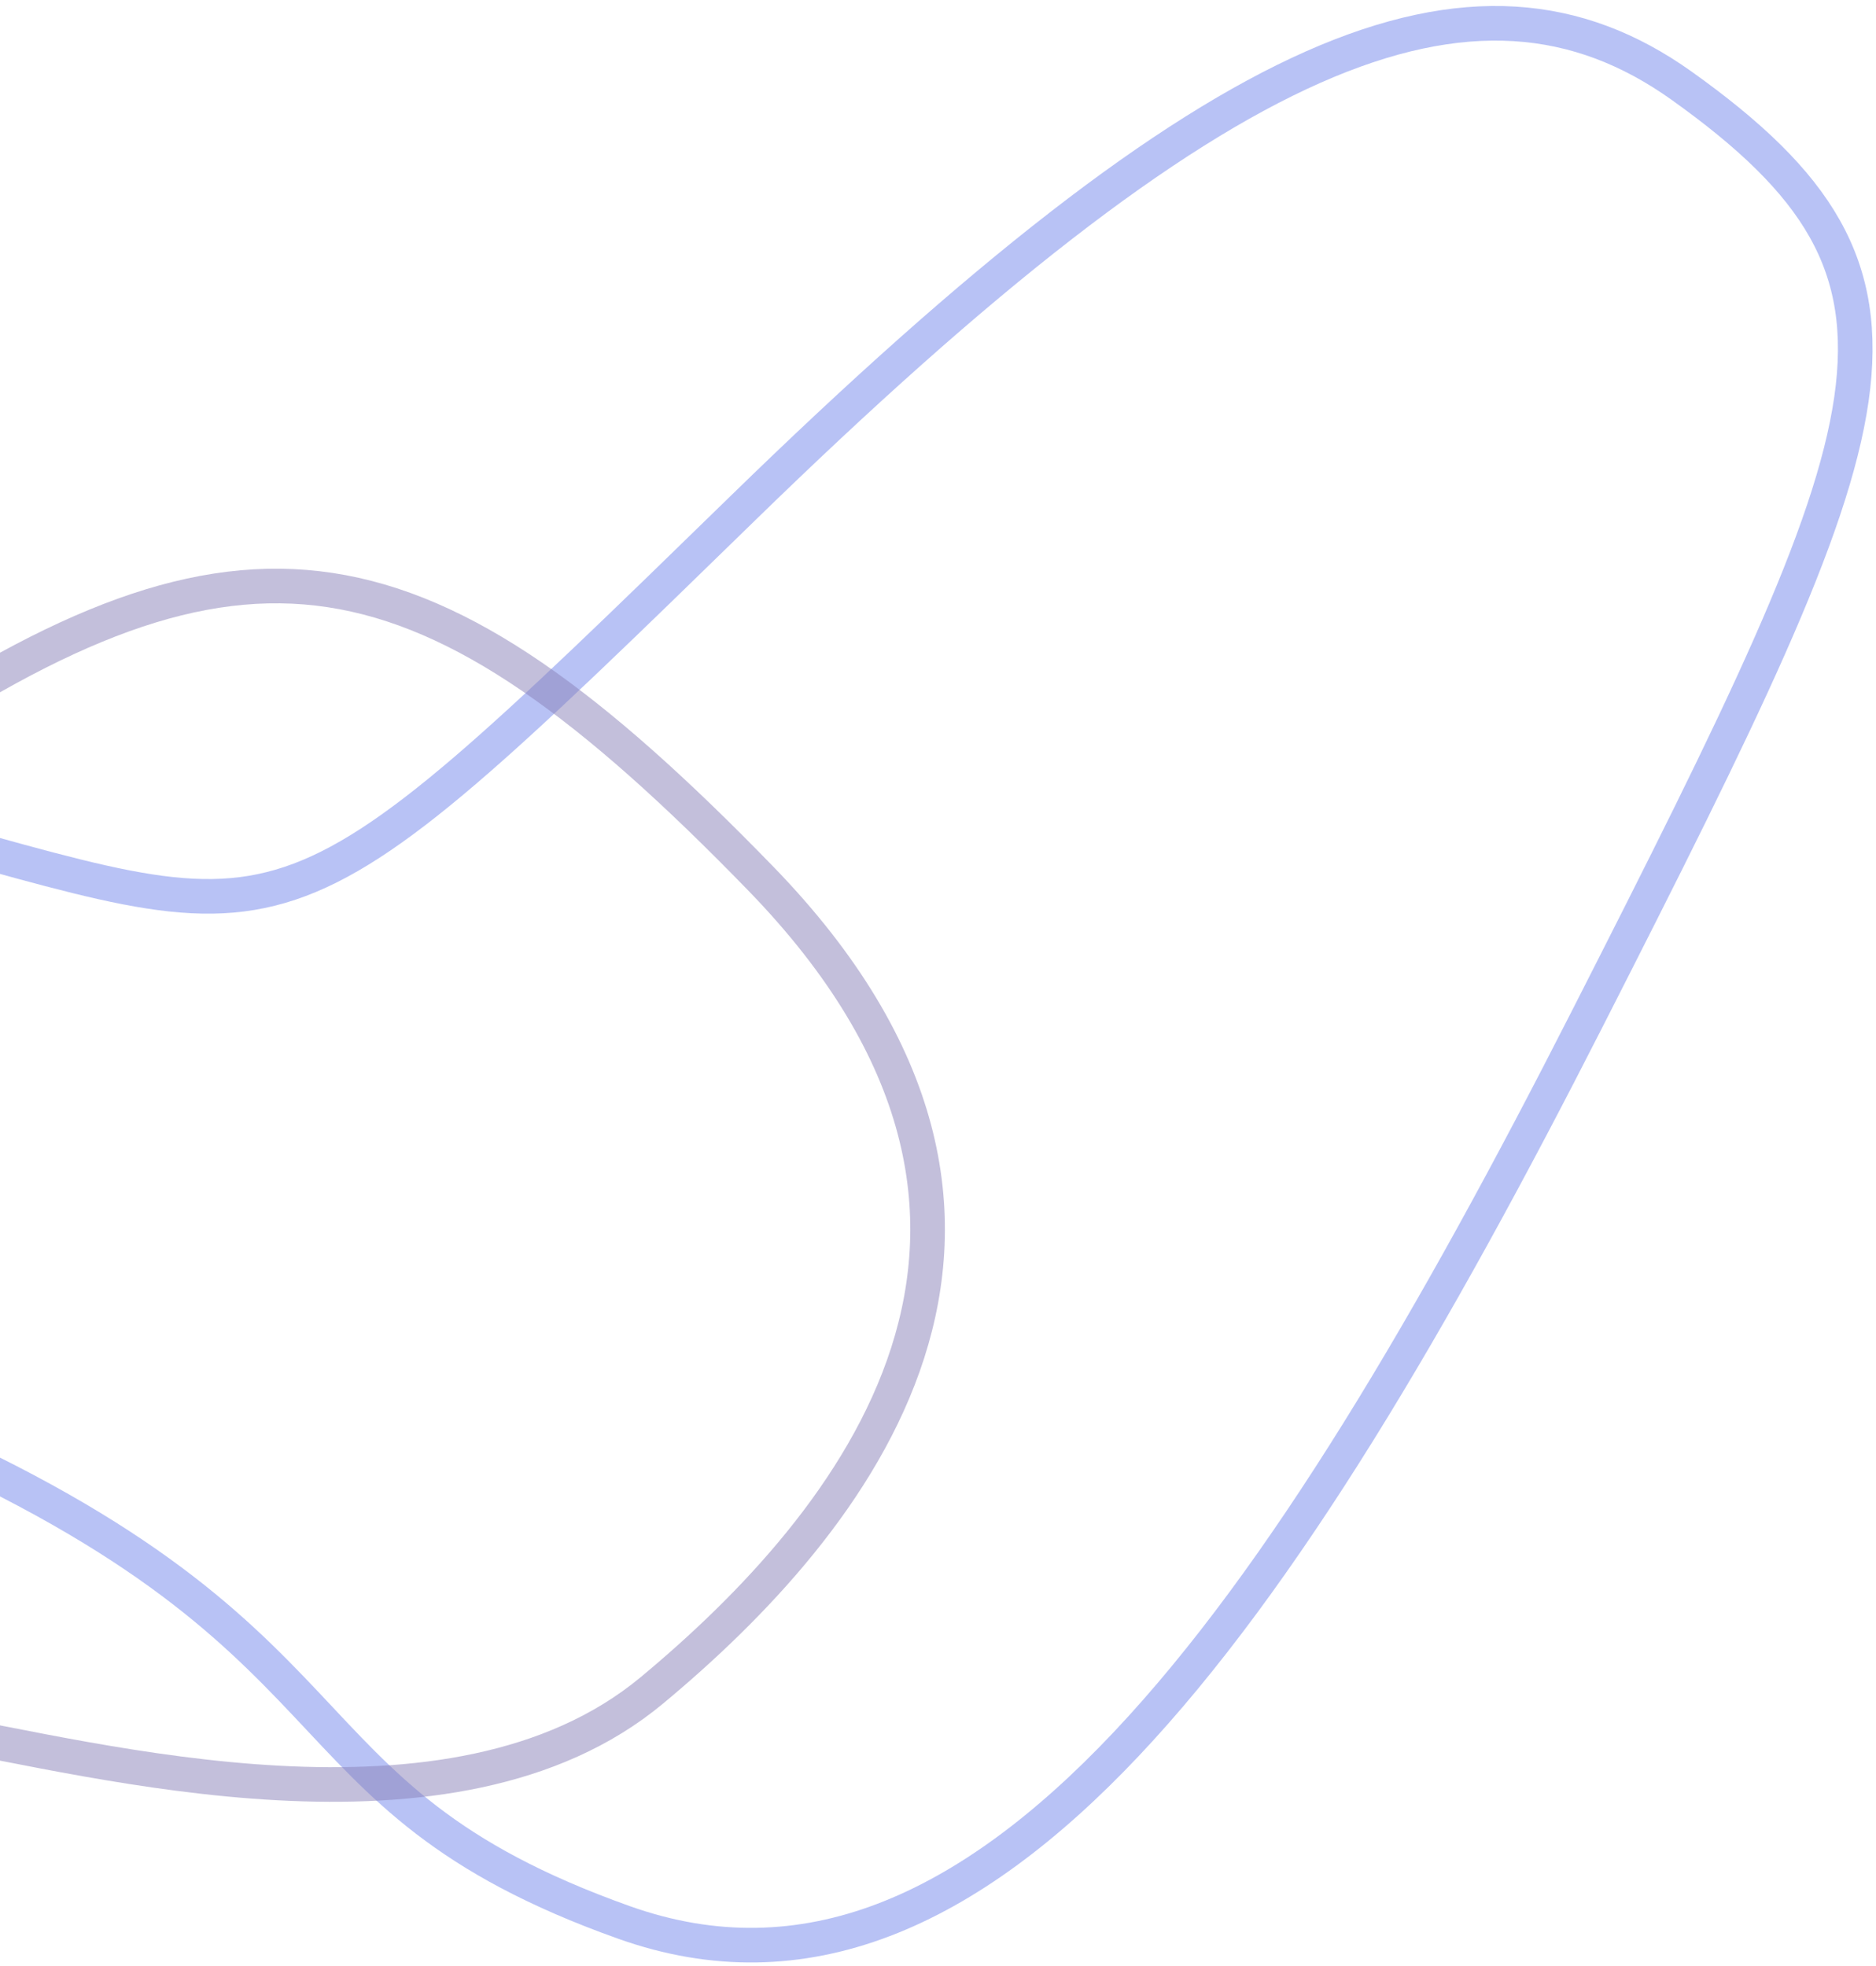 <svg width="271" height="284" viewBox="0 0 271 284" fill="none" xmlns="http://www.w3.org/2000/svg">
<path d="M-17 119C43.577 135.153 38.063 140.929 107.148 73.569C176.233 6.208 212.939 -9.015 242.936 12.394C282.215 40.428 273.565 60.165 229.323 147.115C185.082 234.065 142.201 296.27 90.132 277.711C38.063 259.153 55.488 236.283 -17 205.5" stroke="#7386EC" stroke-opacity="0.5" stroke-width="5"/>
<path d="M-9.508 250C13.692 253.989 65.358 268.136 94.157 244.2C122.957 220.264 158.691 177.179 109.891 126.913C61.091 76.647 35.3 72.362 -17.5 108" stroke="#8881B8" stroke-opacity="0.5" stroke-width="5"/>
</svg>
